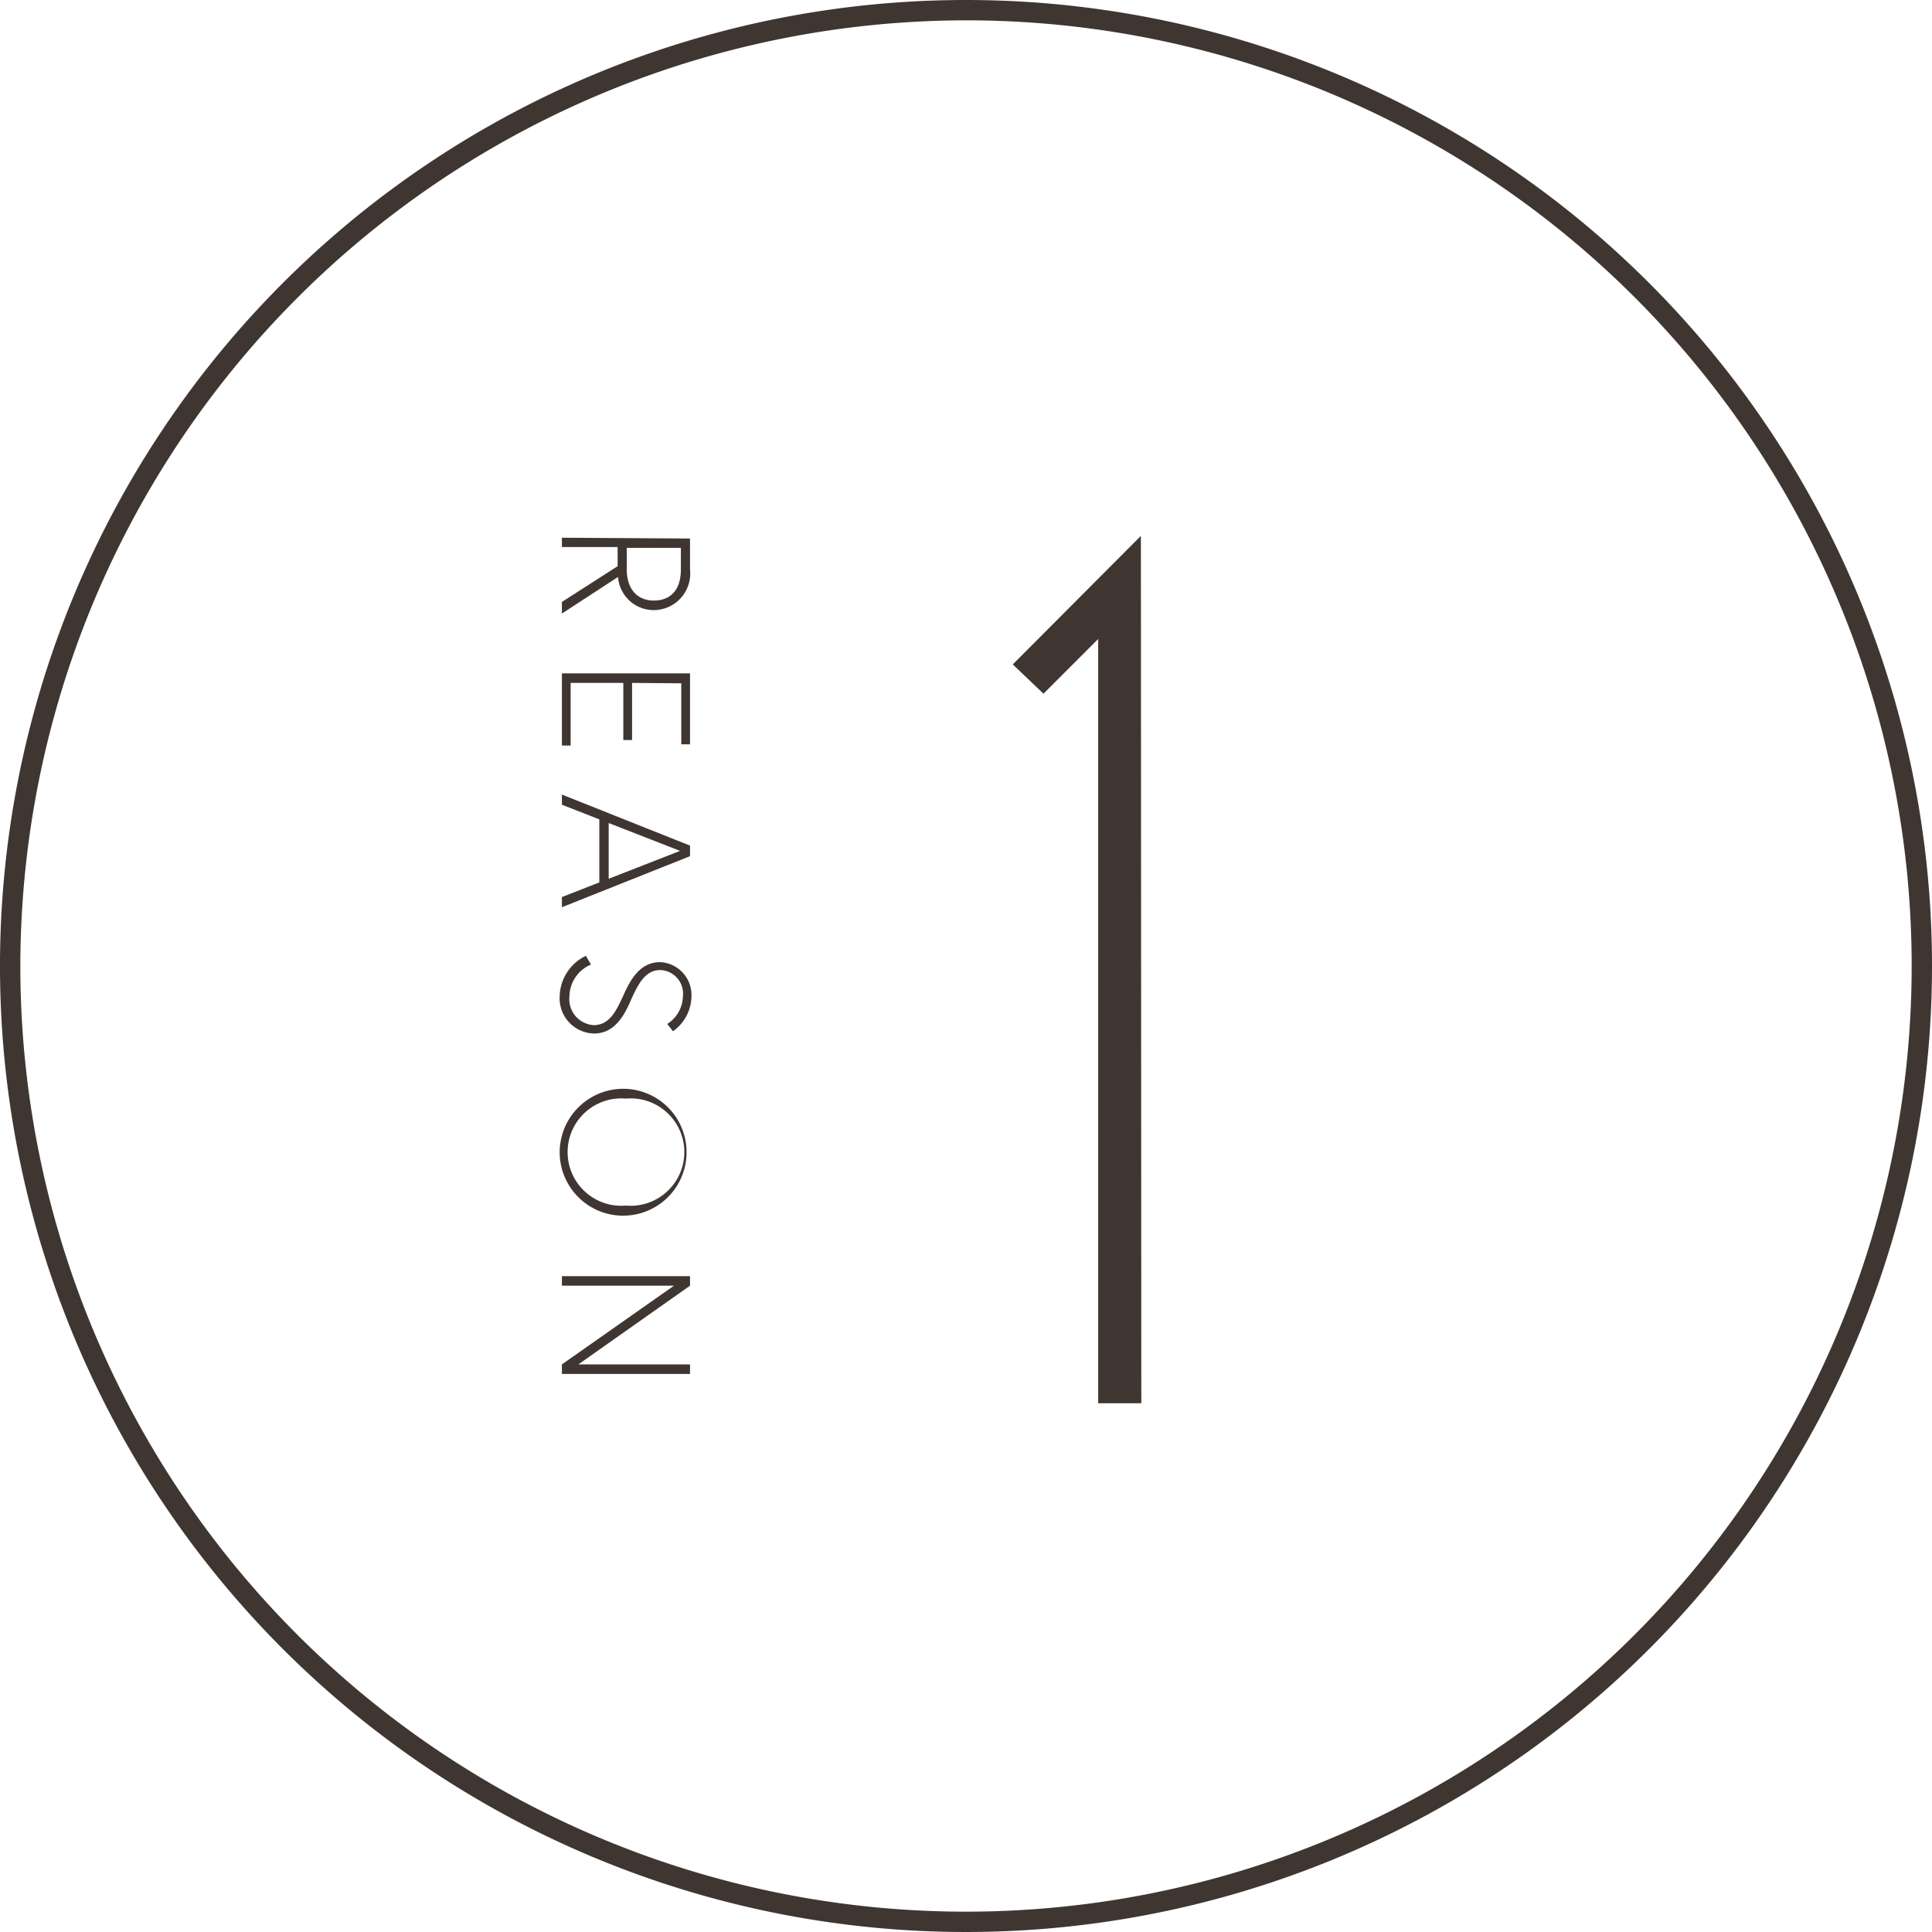 <svg xmlns="http://www.w3.org/2000/svg" viewBox="0 0 95 95"><defs><style>.cls-1{fill:#403631;}</style></defs><g id="レイヤー_2" data-name="レイヤー 2"><g id="contents"><path class="cls-1" d="M47.5,1A46.5,46.5,0,1,1,1,47.5,46.55,46.55,0,0,1,47.5,1m0-1A47.5,47.5,0,1,0,95,47.5,47.5,47.5,0,0,0,47.5,0Z"/><path class="cls-1" d="M33.93,26.48V28a1.8,1.8,0,0,1-1.78,2,1.76,1.76,0,0,1-1.76-1.63l-2.76,1.8v-.57l2.74-1.76v-.94H27.63v-.46ZM30.82,28c0,.95.5,1.53,1.33,1.53S33.48,29,33.48,28V26.94H30.82Z"/><path class="cls-1" d="M31.08,33.58v2.81h-.43V33.58H28.06v3.08h-.43V33.11h6.3V36.6H33.5v-3Z"/><path class="cls-1" d="M33.93,41.58v.52l-6.3,2.51v-.5l1.84-.72v-3.1l-1.84-.72v-.5Zm-4-1.11v2.74l3.51-1.37Z"/><path class="cls-1" d="M30.63,49c.4-.93.89-1.69,1.84-1.69A1.62,1.62,0,0,1,34,49a2.14,2.14,0,0,1-.91,1.71l-.28-.36A1.66,1.66,0,0,0,33.58,49a1.16,1.16,0,0,0-1.11-1.3c-.77,0-1.11.72-1.51,1.62s-.91,1.5-1.75,1.5A1.73,1.73,0,0,1,27.52,49a2.26,2.26,0,0,1,1.29-2l.25.43A1.72,1.72,0,0,0,28,49a1.28,1.28,0,0,0,1.23,1.41C30,50.37,30.3,49.69,30.63,49Z"/><path class="cls-1" d="M30.78,53.54a3.12,3.12,0,1,1-3.26,3.11A3.13,3.13,0,0,1,30.78,53.54Zm0,.48a2.64,2.64,0,1,0,0,5.26,2.64,2.64,0,1,0,0-5.26Z"/><path class="cls-1" d="M33.93,63.22l-5.49,3.87h5.49v.47h-6.3v-.47l5.51-3.87H27.63v-.47h6.3Z"/><path class="cls-1" d="M56.12,69H54V31.42l-2.69,2.69-1.51-1.44,6.3-6.32Z"/></g></g></svg>